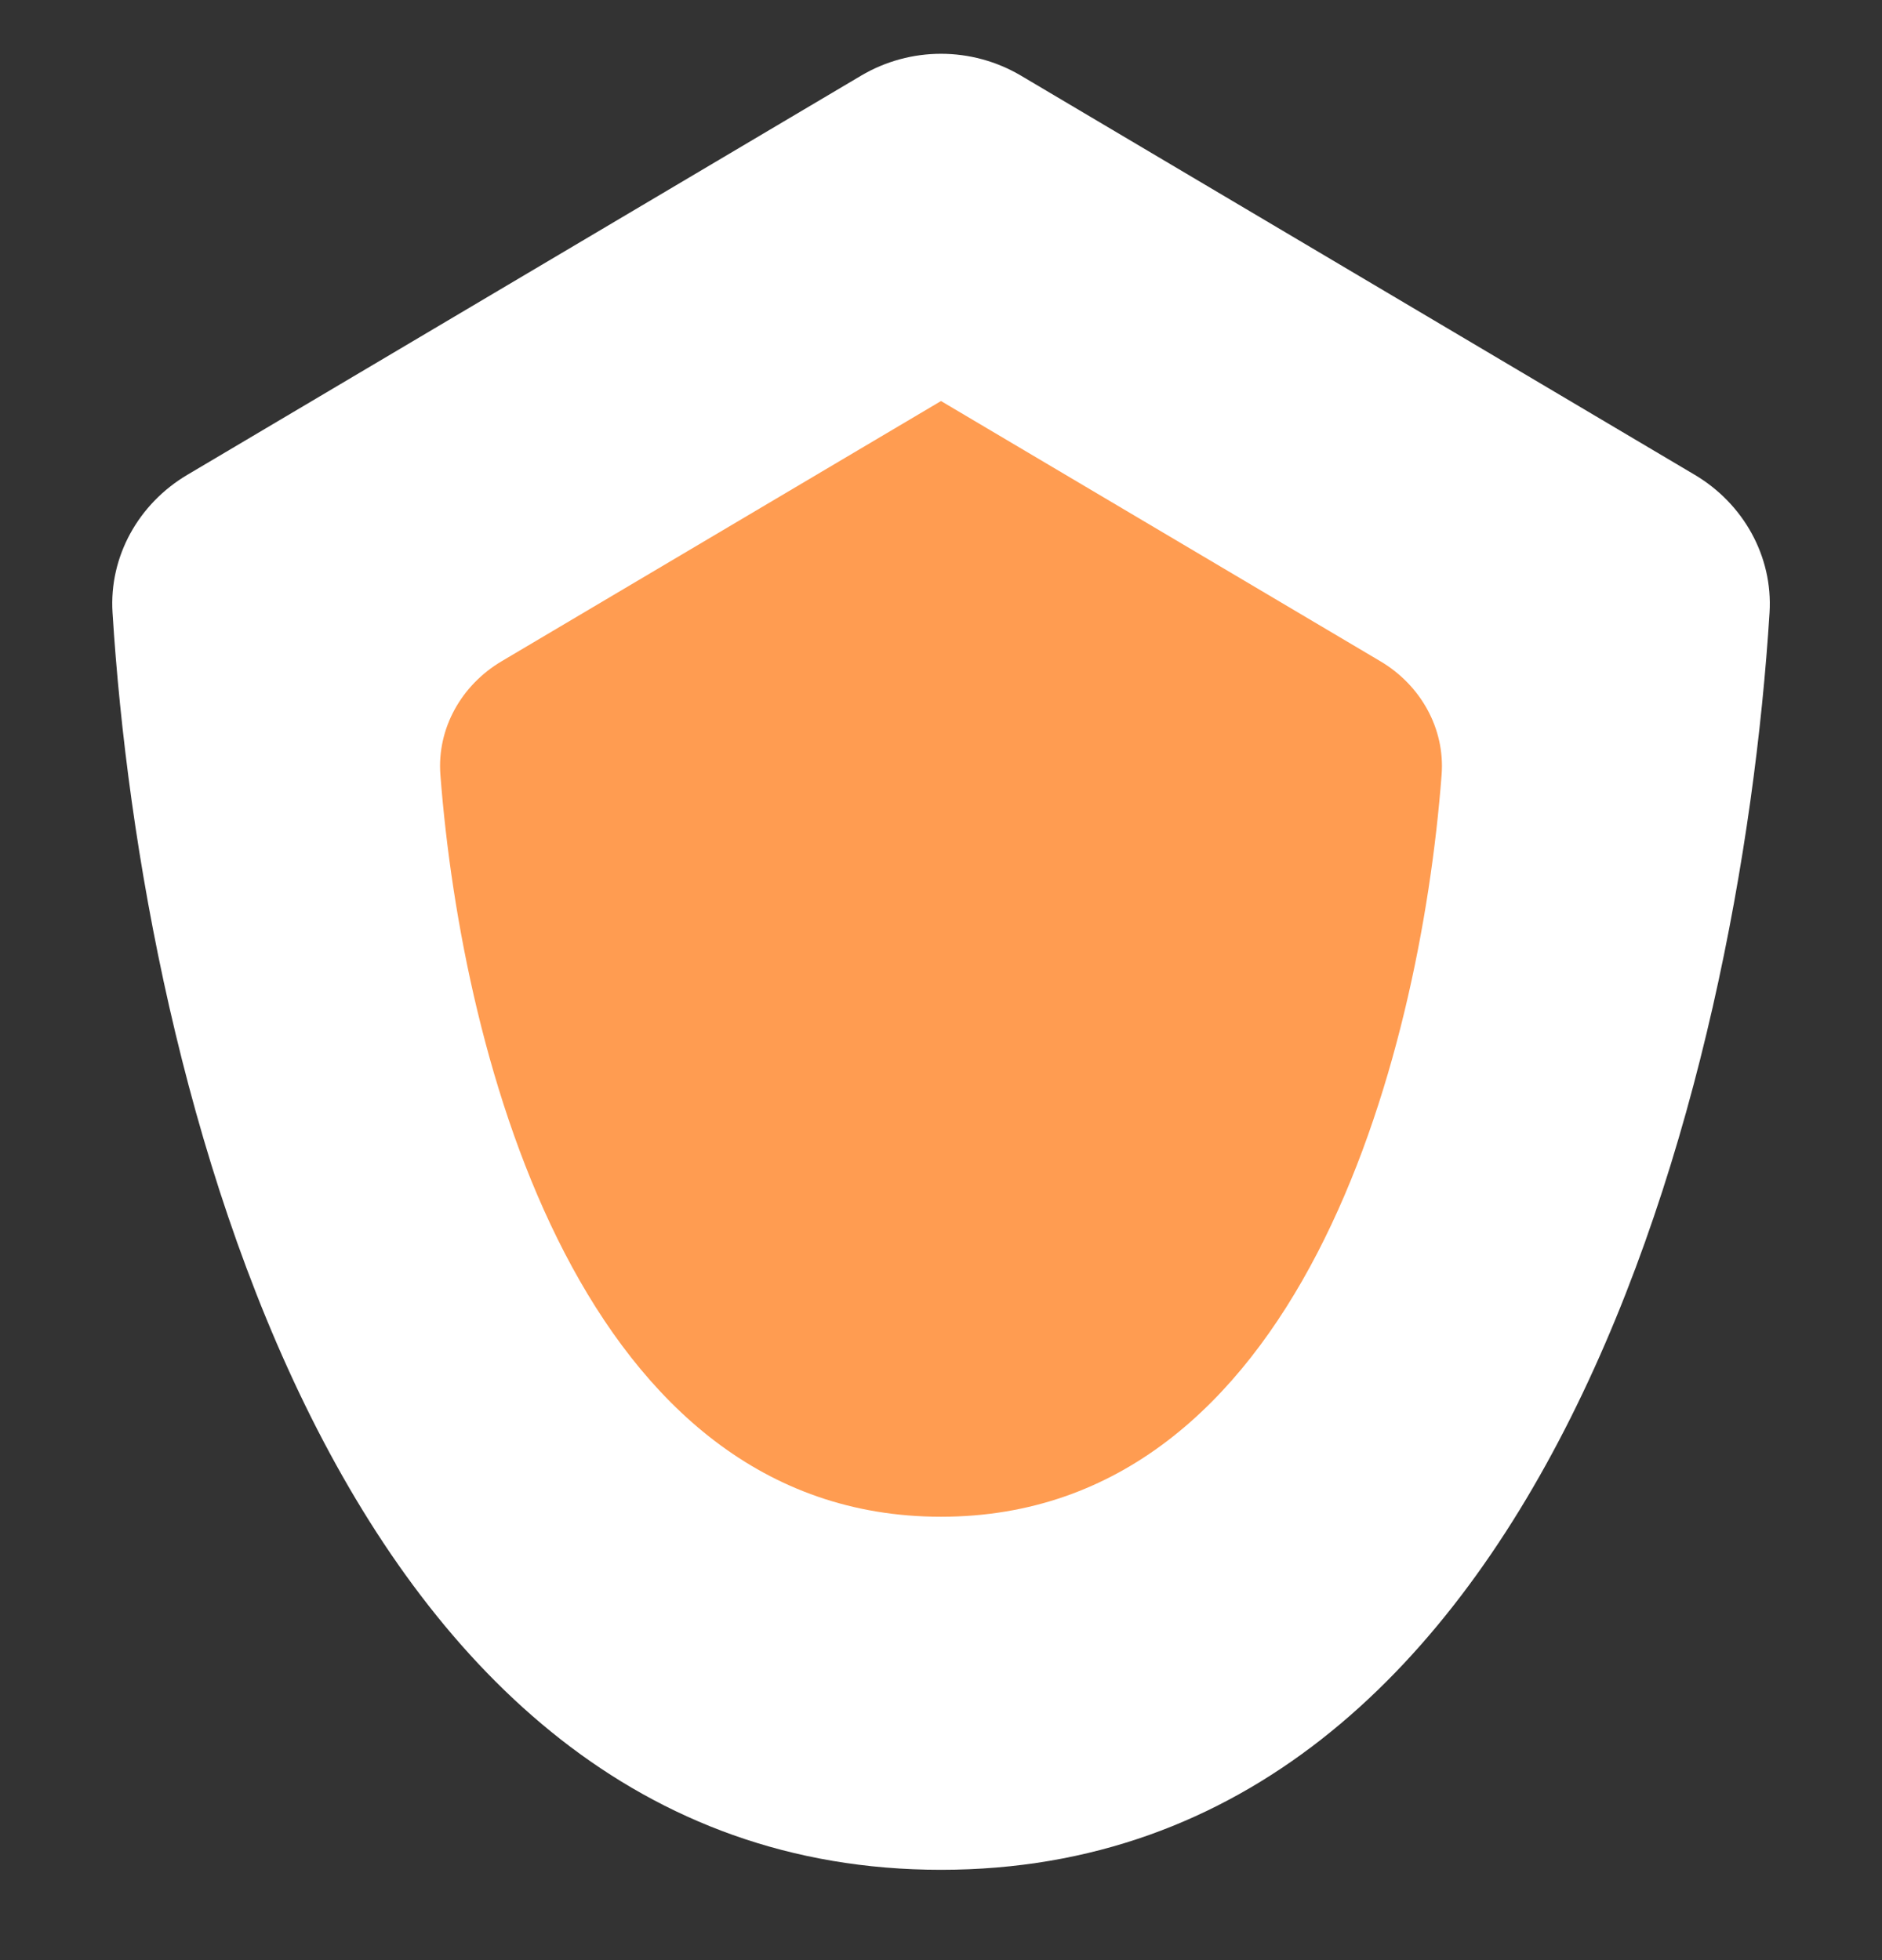 <svg width="24" height="25" viewBox="0 0 24 25" fill="none" xmlns="http://www.w3.org/2000/svg">
<rect x="0" y="0" width="24" height="25" fill="#333333" stroke="none"/>
<g id="Frame 1597886814" clip-path="url(#clip0_2139_66302)">
<path id="Union" fill-rule="evenodd" clip-rule="evenodd" d="M13.02 0.965C12.391 0.593 11.609 0.593 10.981 0.965L2.389 6.056C1.769 6.423 1.39 7.094 1.435 7.813C1.808 13.799 4.292 23.848 12 23.848C19.708 23.848 22.192 13.799 22.566 7.813C22.61 7.094 22.231 6.423 21.612 6.056L13.02 0.965Z" fill="white"/>
<path id="Union_2" fill-rule="evenodd" clip-rule="evenodd" d="M12 5.115C12 5.115 12 5.115 12 5.115L6.395 8.435C5.885 8.738 5.571 9.29 5.616 9.882C5.895 13.531 7.436 19.345 12 19.345C16.564 19.345 18.105 13.531 18.384 9.882C18.429 9.29 18.115 8.738 17.605 8.435L12 5.115C12 5.115 12 5.115 12 5.115V5.115C12 5.115 12 5.114 12 5.115C12 5.115 12 5.115 12 5.115L12 5.115C12 5.114 12 5.115 12 5.115L12 5.115Z" fill="#FF9C51"/>
</g>
<defs>
<clipPath id="clip0_2139_66302">
<rect width="24" height="24" fill="white" transform="translate(0 0.229)"/>
</clipPath>
</defs>
</svg>
